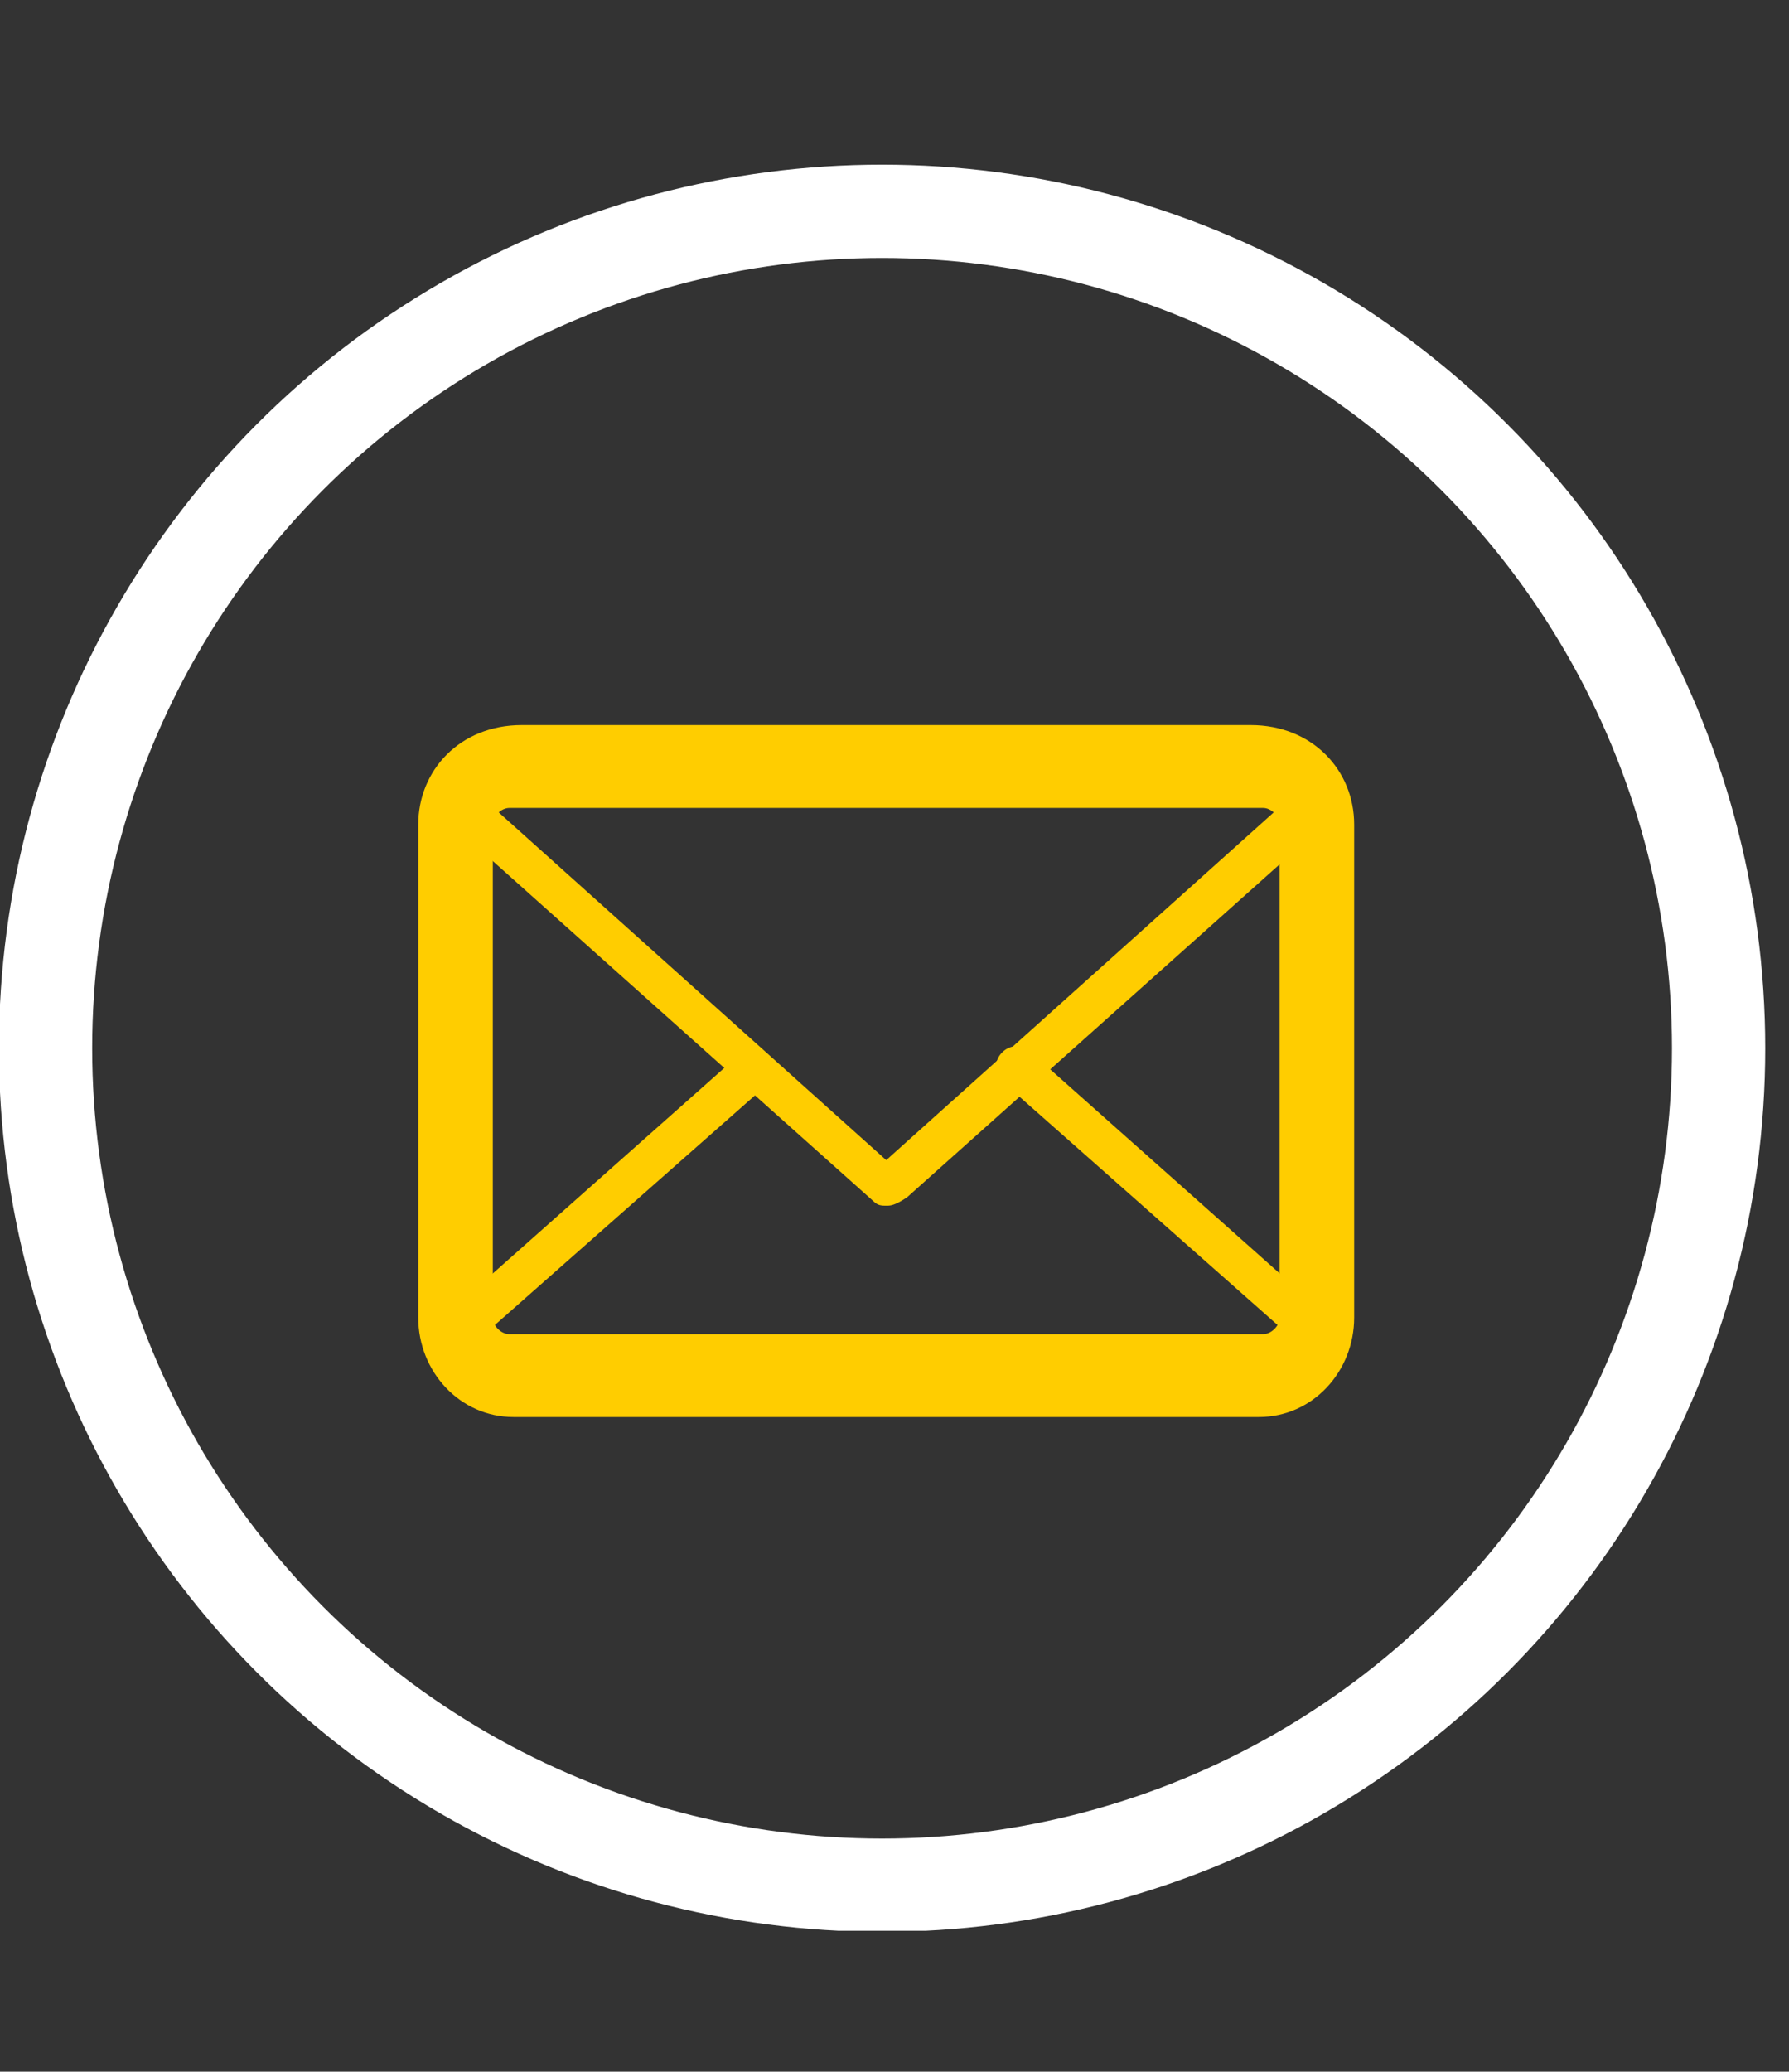 <?xml version="1.0" encoding="utf-8"?>
<!-- Generator: Adobe Illustrator 25.0.0, SVG Export Plug-In . SVG Version: 6.00 Build 0)  -->
<svg version="1.1" id="Layer_1" xmlns="http://www.w3.org/2000/svg" xmlns:xlink="http://www.w3.org/1999/xlink" x="0px" y="0px"
	 viewBox="0 0 43.2 50" style="enable-background:new 0 0 43.2 50;" xml:space="preserve">
<rect x="0" y="0" width="43.2" height="50" fill="#333333" stroke="none"/>
<style type="text/css">
	.st0{fill:#FFCD00;}
	.st1{clip-path:url(#SVGID_2_);fill:none;stroke:#FFFFFF;stroke-width:2.252;}
</style>
<g>
	<path class="st0" d="M30.2,17.5c1.5,0,2.5,1.1,2.5,2.4v11.9c0,1.3-1,2.4-2.3,2.4l0,0h-18c-1.3,0-2.3-1.1-2.3-2.4V19.9
		c0-1.3,1-2.4,2.5-2.4 M12.3,19.5c-0.2,0-0.4,0.2-0.4,0.4v11.9c0,0.2,0.2,0.4,0.4,0.4h18.2c0.2,0,0.4-0.2,0.4-0.4V19.9
		c0-0.2-0.2-0.4-0.4-0.4H12.3L12.3,19.5z"/>
</g>
<g>
	<path class="st0" d="M30.5,33.6H12.3c-0.8,0-1.5-0.5-1.7-1.2c-0.1-0.2,0-0.4,0.1-0.6l7.1-6.3c0.2-0.2,0.5-0.2,0.7,0s0.2,0.5,0,0.7
		l-6.8,6c0.2,0.2,0.4,0.3,0.6,0.3h18.2c0.2,0,0.5-0.1,0.6-0.3l-6.9-6.1c-0.2-0.2-0.2-0.5,0-0.7s0.5-0.2,0.7,0l7.2,6.4
		c0.2,0.1,0.2,0.4,0.1,0.5C31.9,33.1,31.2,33.6,30.5,33.6L30.5,33.6z"/>
</g>
<g>
	<path class="st0" d="M21.4,29.1c-0.1,0-0.2,0-0.3-0.1l-10.3-9.2c-0.2-0.1-0.2-0.4-0.1-0.6c0.3-0.7,1-1.2,1.7-1.2h18.2
		c0.8,0,1.5,0.5,1.7,1.2c0.1,0.2,0,0.4-0.1,0.5l-10.3,9.2C21.6,29.1,21.5,29.1,21.4,29.1L21.4,29.1z M11.7,19.3l9.7,8.7l9.7-8.7
		c-0.2-0.2-0.4-0.3-0.6-0.3H12.3C12.1,19,11.9,19.1,11.7,19.3L11.7,19.3z"/>
</g>
<g>
	<g>
		<g>
			<g>
				<defs>
					<rect id="SVGID_1_" y="3.4" width="48.8" height="43.2"/>
				</defs>
				<clipPath id="SVGID_2_">
					<use xlink:href="#SVGID_1_"  style="overflow:visible;"/>
				</clipPath>
				<circle class="st1" cx="21.3" cy="25.3" r="20.2"/>
			</g>
		</g>
	</g>
</g>
</svg>
